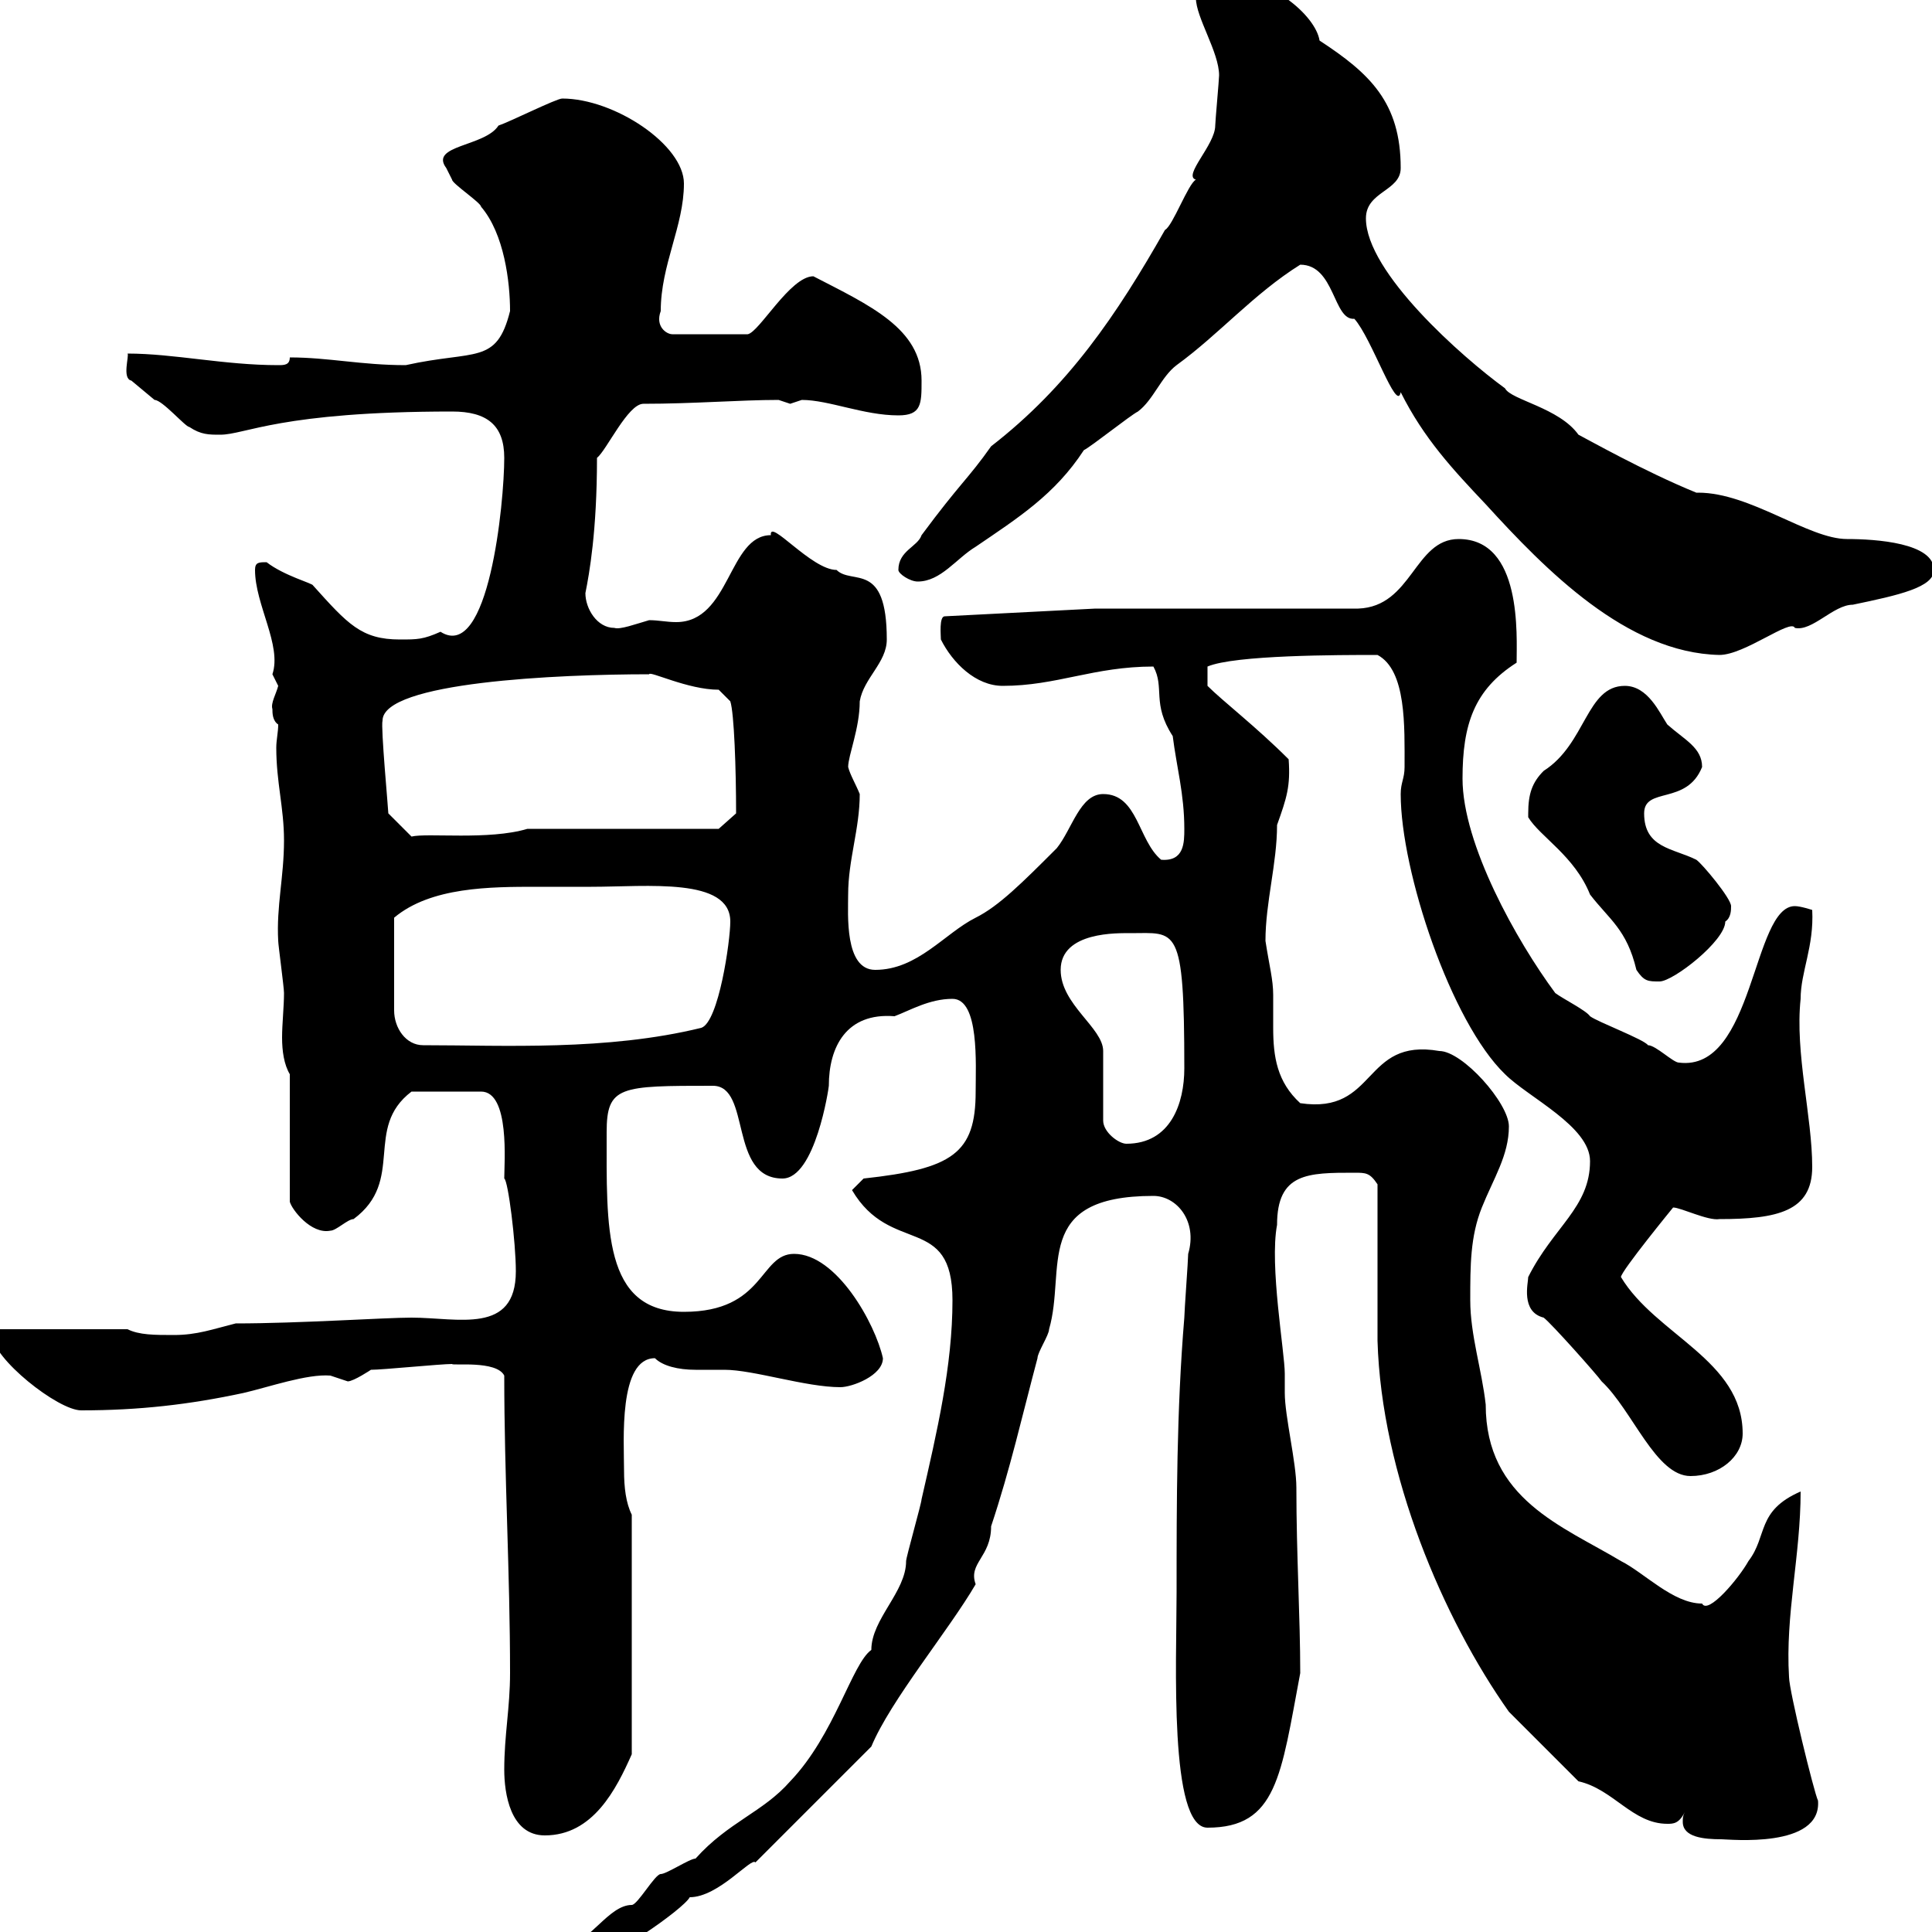 <svg xmlns="http://www.w3.org/2000/svg" xmlns:xlink="http://www.w3.org/1999/xlink" width="300" height="300"><path d="M147.90 201.90C147.90 212.10 145.50 222.30 143.10 232.80C143.10 233.40 140.70 241.80 140.70 242.40C140.70 247.20 135.30 251.40 135.30 256.20C132.30 258.30 129.60 269.40 122.70 276.60C118.50 281.40 113.10 282.90 108 288.60C107.10 288.60 103.50 291 102.60 291C101.70 291 99 295.80 98.10 295.80C94.50 295.80 91.50 301.80 88.20 301.80C88.20 301.80 88.20 304.80 88.20 304.80L90.90 304.80C94.20 304.80 106.20 296.40 107.10 294.60C111.60 294.60 116.70 288.30 117.30 289.20L135.30 271.20C138.30 264 147.30 253.20 151.50 246C150.30 242.70 153.90 241.80 153.90 237C156.90 228 158.70 219.90 161.10 210.90C161.10 210 162.90 207.30 162.90 206.40C165.60 197.10 160.20 185.70 179.10 185.70C182.70 185.70 186 189.60 184.50 194.70C184.50 195.60 183.90 203.70 183.90 204.60C182.70 219 182.70 233.40 182.70 247.20C182.70 258 181.50 283.80 187.50 283.80C198.30 283.80 198.90 275.70 201.90 259.80C201.90 251.10 201.30 241.50 201.30 231C201.30 227.10 199.50 219.90 199.50 216.30C199.50 215.10 199.50 213.90 199.50 213.30C199.50 210 197.10 196.50 198.30 190.20C198.30 182.10 203.10 182.10 210.30 182.10C212.10 182.10 212.70 182.10 213.90 183.90C213.90 187.50 213.90 204.60 213.90 208.20C214.50 228.90 224.10 251.40 234.30 265.80C236.10 267.60 243.30 274.80 245.10 276.60C250.50 277.80 253.50 283.20 258.90 283.20C259.80 283.20 260.70 283.20 261.60 281.40C261.30 282 261.30 282.30 261.30 282.90C261.30 285.30 264.60 285.60 267.30 285.60C268.50 285.60 282.90 287.10 282.30 279.60C281.70 278.40 277.80 262.50 277.80 260.40C277.20 250.80 279.60 241.50 279.60 231.60C272.70 234.60 274.50 238.50 271.50 242.40C270 245.10 265.20 250.80 264.30 249C259.80 249 255.30 244.20 251.70 242.40C242.70 237 230.70 232.80 230.70 218.10C230.10 212.70 228.30 207.30 228.30 201.90C228.30 196.50 228.30 192 230.10 187.50C231.90 183 234.30 179.40 234.30 174.90C234.30 171.30 227.10 163.20 223.50 163.20C211.50 161.10 213.90 173.10 201.90 171.30C198.30 168 197.70 164.10 197.70 159.60C197.70 158.10 197.70 156.30 197.70 154.50C197.70 152.10 197.10 150 196.50 146.10C196.50 140.10 198.30 134.10 198.30 128.10C199.80 123.90 200.40 122.10 200.10 117.90C195 112.80 189.90 108.90 187.50 106.50L187.50 103.50C191.70 101.70 207.90 101.70 213.90 101.70C218.40 104.10 218.10 112.80 218.10 119.10C218.10 120.90 217.50 121.50 217.50 123.30C217.50 135.30 225.30 158.70 233.70 166.80C237.30 170.40 246.90 174.90 246.90 180.30C246.90 187.50 241.20 190.50 237.30 198.30C237.30 199.20 236.10 203.70 239.70 204.60C240.90 205.50 248.10 213.60 248.70 214.50C253.50 219 257.10 229.20 262.50 229.20C267 229.20 270.60 226.20 270.60 222.60C270.60 211.20 257.10 207.30 251.70 198.30C251.70 197.40 259.80 187.50 259.80 187.50C261 187.50 265.20 189.60 267 189.30C276 189.30 281.40 188.10 281.40 181.20C281.40 173.40 278.70 163.50 279.60 155.10C279.60 150.90 281.70 147 281.40 141.30C281.40 141.30 279.60 140.70 278.70 140.70C272.10 140.70 272.40 166.50 260.70 165C259.80 165 257.10 162.30 255.90 162.30C255.30 161.40 248.10 158.70 246.90 157.80C246.30 156.90 242.70 155.10 241.50 154.20C235.50 146.10 227.10 131.10 227.10 120.90C227.10 112.50 228.90 107.10 235.50 102.90C235.50 98.70 236.40 83.70 226.50 83.70C219.60 83.70 219.30 94.20 210.90 94.50L170.10 94.50L146.70 95.70C145.80 95.70 146.10 98.70 146.10 99.30C147.90 102.90 151.50 106.50 155.70 106.50C164.10 106.50 169.80 103.50 179.10 103.50C180.90 106.80 178.80 109.20 182.10 114.30C182.70 119.10 183.90 123.30 183.90 128.70C183.90 130.80 183.90 133.80 180.30 133.50C176.70 130.50 176.70 123.30 171.30 123.30C167.70 123.30 166.50 128.70 164.10 131.70C158.70 137.10 155.10 140.70 151.50 142.50C146.70 144.90 142.50 150.60 135.90 150.60C131.10 150.60 131.70 141.90 131.70 138.90C131.70 133.50 133.50 128.70 133.50 123.30C132.90 121.80 132 120.30 131.70 119.10C131.70 117.30 133.50 113.10 133.50 108.90C134.10 105.30 137.70 102.90 137.70 99.30C137.70 87 132.30 90.90 129.90 88.50C126 88.50 119.40 80.40 119.70 83.10C113.10 83.10 113.40 96.60 105 96.60C103.50 96.60 102.30 96.30 100.80 96.30C98.70 96.90 96.30 97.80 95.40 97.50C92.70 97.50 90.90 94.50 90.90 92.10C91.50 89.10 92.70 82.50 92.70 71.10C94.20 69.90 97.50 62.70 99.90 62.70C107.70 62.70 114.90 62.10 120.90 62.10C120.90 62.10 122.70 62.70 122.70 62.70C122.70 62.70 124.50 62.10 124.50 62.10C128.70 62.10 134.10 64.50 139.50 64.50C143.10 64.50 143.10 62.70 143.10 59.10C143.10 51 135 47.40 126.30 42.90C122.70 42.90 117.90 51.60 116.10 51.90L104.40 51.90C103.50 51.90 101.70 50.70 102.60 48.30C102.60 41.10 106.20 35.10 106.20 28.50C106.20 22.50 95.40 15.30 87.30 15.30C86.40 15.30 79.20 18.90 77.40 19.50C75.30 22.80 66.60 22.50 69.30 26.10C69.30 26.10 70.20 27.90 70.20 27.90C70.20 28.50 74.70 31.50 74.70 32.10C78.30 36.30 79.20 43.80 79.20 48.30C77.10 56.70 73.80 54.30 63 56.70C56.10 56.70 51 55.50 45 55.50C45 56.70 44.10 56.70 43.20 56.70C34.80 56.70 27 54.90 19.80 54.90C20.10 55.20 18.90 58.80 20.40 59.10C20.40 59.10 24 62.10 24 62.10C25.20 62.10 28.80 66.30 29.40 66.30C31.20 67.50 32.40 67.50 34.20 67.50C38.10 67.50 43.50 63.90 70.20 63.90C75.60 63.90 78.30 66 78.30 71.10C78.30 78 75.90 102.90 68.40 98.10C65.70 99.30 64.80 99.30 62.10 99.30C56.10 99.30 54 96.90 48.60 90.90C48.60 90.60 44.10 89.40 41.40 87.30C40.20 87.30 39.60 87.30 39.60 88.50C39.60 93.90 43.80 100.20 42.30 104.70C42.30 104.70 43.20 106.50 43.20 106.50C42.90 107.70 42 109.20 42.30 110.10C42.30 110.70 42.30 111.90 43.20 112.50C43.20 113.70 42.90 114.90 42.90 116.10C42.90 121.50 44.10 125.40 44.10 130.50C44.10 136.20 42.90 140.70 43.20 146.10C43.20 146.70 44.10 153.30 44.10 154.20C44.10 156.30 43.80 159 43.80 161.10C43.80 163.20 44.10 165.30 45 166.80L45 186.60C45.30 187.80 48.30 191.70 51.30 191.10C52.20 191.10 54 189.30 54.90 189.30C63 183.30 56.40 175.20 63.90 169.50L74.70 169.50C79.20 169.50 78.30 180.60 78.30 183C78.90 183.30 80.10 192.90 80.10 197.40C80.10 207.30 71.10 204.60 63.90 204.60C59.70 204.60 46.50 205.50 36.60 205.50C33 206.40 30.60 207.30 27 207.30C24 207.30 21.60 207.30 19.80 206.40L0 206.40C0 206.40-1.20 207.30-1.20 207.30C-1.20 210.90 9 219 12.60 219C21.60 219 29.40 218.10 37.80 216.30C41.70 215.40 47.70 213.30 51.30 213.60C51.30 213.60 54 214.50 54 214.50C54.90 214.50 57.60 212.70 57.60 212.70C59.40 212.70 68.40 211.80 70.20 211.80C70.20 212.10 77.10 211.20 78.30 213.60C78.30 229.20 79.20 244.20 79.20 259.80C79.20 265.20 78.30 269.40 78.30 274.80C78.30 278.40 79.20 285 84.60 285C92.10 285 95.70 277.80 98.10 272.40L98.10 235.20C97.20 233.40 96.90 231 96.90 228.30C96.90 223.80 96 210.90 101.70 210.90C102.90 212.10 105.30 212.70 108 212.70C109.80 212.70 111.30 212.70 112.50 212.70C117 212.70 125.10 215.40 130.50 215.40C132.30 215.40 137.10 213.60 137.10 210.90C135.90 205.50 129.90 194.70 123.30 194.70C117.90 194.70 118.80 203.70 106.20 203.70C93.60 203.70 94.20 190.50 94.20 175.80C94.20 168.60 96.30 168.60 110.70 168.60C116.70 168.60 113.10 183 121.50 183C126.60 183 128.70 168.90 128.70 168.60C128.70 162.60 131.40 157.20 138.90 157.80C141.30 156.90 144.30 155.10 147.90 155.10C152.10 155.10 151.50 165.30 151.50 169.50C151.50 179.10 147.90 181.50 134.10 183C134.10 183 132.30 184.80 132.30 184.80C138.30 195 147.90 188.40 147.90 201.90ZM164.70 150.60C164.70 144.60 173.70 144.90 175.50 144.90C182.70 144.90 183.90 143.40 183.90 165.90C183.90 171.30 181.80 177.60 174.90 177.60C173.70 177.60 171.30 175.80 171.30 174L171.30 163.20C171.30 159.60 164.70 156 164.70 150.60ZM91.80 137.70C100.50 137.70 113.40 136.20 113.40 143.10C113.40 146.10 111.60 158.70 108.90 159.60C94.20 163.20 78.30 162.30 65.70 162.30C63 162.30 61.20 159.60 61.20 156.90L61.20 142.50C66.90 137.70 76.20 137.70 83.40 137.70C86.40 137.70 89.10 137.70 91.80 137.70ZM237.30 126.30C237.30 126.30 237.30 126.90 237.30 126.90C239.10 129.90 244.50 132.90 246.90 138.90C249.90 142.80 252.60 144.30 254.10 150.60C255.30 152.40 255.90 152.40 257.70 152.40C259.80 152.40 267.90 146.10 267.90 143.10C268.80 142.50 268.80 141.30 268.80 140.70C268.80 139.50 264.30 134.10 263.40 133.50C259.80 131.70 255.30 131.70 255.30 126.30C255.30 122.10 261.90 125.10 264.30 119.10C264.30 116.10 261.60 114.90 258.90 112.50C257.70 110.70 255.90 106.50 252.30 106.50C246.30 106.50 246.30 115.50 239.70 119.70C237.90 121.50 237.30 123.30 237.30 126.30ZM59.40 111.90C59.40 105.90 86.70 104.70 100.80 104.70C100.80 104.10 106.80 107.10 111.60 107.10L113.40 108.90C114 110.70 114.30 119.40 114.30 126.30L111.60 128.70L81.90 128.70C75.90 130.50 66.30 129.30 63.90 129.90L60.30 126.30C60.30 125.70 59.10 112.80 59.40 111.90ZM201.90 41.10C207.30 41.10 207 49.80 210.30 49.50C213 52.50 216.90 64.20 217.50 60.90C221.10 68.10 225.60 72.90 230.70 78.30C240 88.50 252.60 101.40 267 101.70C270.90 101.70 278.10 96 278.70 97.50C281.40 98.10 284.70 93.90 287.70 93.90C294.90 92.40 300.30 91.20 300.30 88.50C300.30 84.30 291.30 83.70 286.80 83.70C280.80 83.70 271.80 76.50 263.70 76.50C263.70 76.50 263.40 76.50 263.40 76.50C255.30 73.20 246.30 68.10 245.10 67.50C242.10 63.30 234.60 62.10 233.70 60.30C227.10 55.50 212.10 42.30 212.10 33.90C212.10 29.70 217.50 29.70 217.50 26.10C217.50 15.90 212.70 11.40 204.90 6.30C204.30 2.40 197.10-3.90 188.70-3.90C186.90-3.90 185.70-2.10 185.70-0.30C185.70 2.70 189.30 8.10 189.30 11.70C189.30 12.30 188.70 18.90 188.70 19.50C188.70 22.50 183.60 27.30 185.70 27.90C184.50 28.50 182.10 35.10 180.90 35.70C173.40 48.90 165.90 60 153.90 69.30C150.30 74.40 149.10 75 143.10 83.10C142.50 84.90 139.50 85.50 139.50 88.50C139.50 89.10 141.30 90.30 142.50 90.30C146.10 90.30 148.50 86.70 151.50 84.90C158.10 80.40 163.80 76.80 168.30 69.90C169.50 69.30 175.50 64.50 176.70 63.90C179.10 62.10 180.30 58.50 182.70 56.70C189.30 51.90 194.70 45.60 201.90 41.10Z"/></svg>